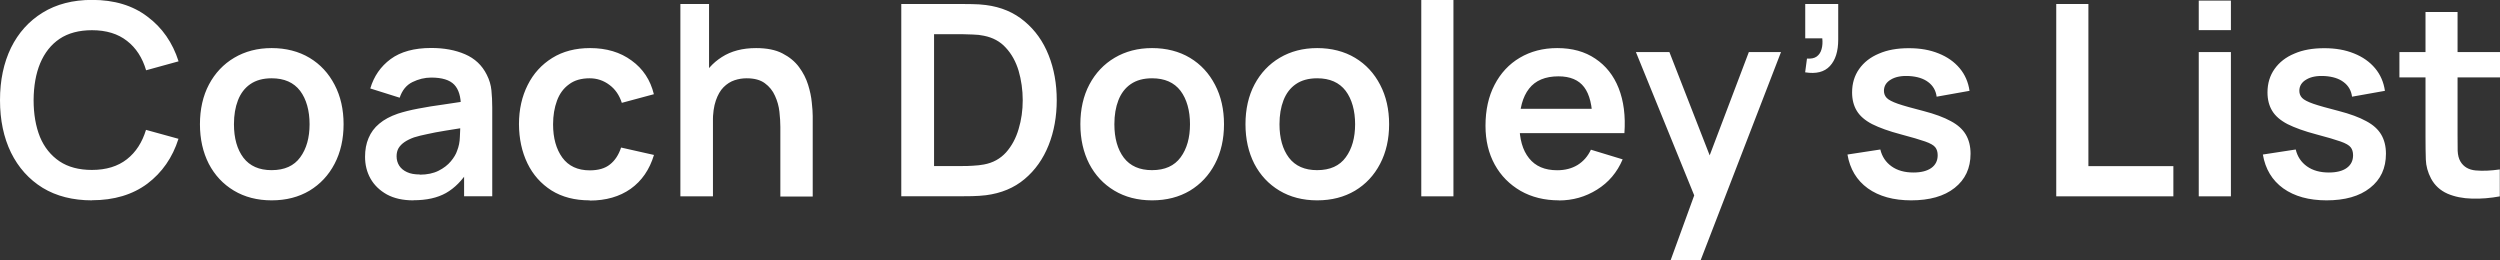 <?xml version="1.0" encoding="UTF-8"?><svg id="Layer_1" xmlns="http://www.w3.org/2000/svg" width="243.32" height="25.35" viewBox="0 0 243.32 25.35"><rect x="0" y="0" width="243.32" height="25.35" fill="#333333" stroke="none"/><defs><style>.cls-1{fill:#fff;}</style></defs><path class="cls-1" d="M8.96,19.5c-1.87,0-3.48-.41-4.81-1.22-1.33-.82-2.36-1.97-3.08-3.43-.71-1.46-1.07-3.16-1.07-5.1s.36-3.63,1.07-5.1c.72-1.46,1.75-2.6,3.08-3.42,1.33-.82,2.94-1.24,4.81-1.24,2.16,0,3.96.54,5.39,1.63,1.44,1.07,2.45,2.53,3.03,4.35l-3.16.87c-.36-1.22-.98-2.18-1.86-2.86-.88-.69-2.01-1.04-3.41-1.04-1.26,0-2.31.28-3.15.84-.83.56-1.46,1.36-1.89,2.38-.42,1.01-.63,2.21-.64,3.58,0,1.37.21,2.57.62,3.59.42,1.01,1.06,1.8,1.9,2.37.84.56,1.89.84,3.15.84,1.4,0,2.53-.35,3.41-1.04.88-.69,1.49-1.65,1.86-2.86l3.16.87c-.58,1.83-1.59,3.28-3.03,4.37-1.44,1.07-3.24,1.61-5.39,1.61ZM26.44,19.5c-1.4,0-2.63-.32-3.68-.95s-1.86-1.5-2.44-2.61c-.57-1.12-.86-2.4-.86-3.85s.29-2.76.88-3.87c.59-1.11,1.41-1.98,2.46-2.6s2.26-.94,3.64-.94,2.64.32,3.69.95,1.86,1.51,2.44,2.63c.58,1.11.87,2.39.87,3.83s-.29,2.74-.88,3.86c-.58,1.11-1.4,1.98-2.44,2.61-1.05.62-2.27.94-3.68.94ZM26.44,16.56c1.25,0,2.18-.42,2.78-1.25.61-.83.91-1.91.91-3.22s-.31-2.44-.92-3.25c-.62-.81-1.54-1.22-2.77-1.22-.84,0-1.53.19-2.08.57-.54.37-.94.9-1.2,1.57-.26.67-.39,1.44-.39,2.33,0,1.36.31,2.45.92,3.26.62.81,1.54,1.21,2.74,1.21ZM40.23,19.5c-1.01,0-1.87-.19-2.57-.57-.7-.39-1.24-.91-1.6-1.55-.36-.64-.53-1.35-.53-2.12,0-.68.11-1.28.34-1.82.23-.55.57-1.01,1.04-1.4.47-.4,1.07-.72,1.82-.98.56-.18,1.22-.35,1.98-.49.76-.15,1.59-.28,2.47-.4.89-.13,1.82-.27,2.8-.42l-1.12.64c0-.97-.21-1.69-.65-2.15s-1.19-.69-2.24-.69c-.63,0-1.24.15-1.83.44-.59.29-1,.8-1.24,1.52l-2.86-.9c.35-1.19,1.01-2.14,1.98-2.86.98-.72,2.3-1.08,3.95-1.08,1.25,0,2.34.2,3.29.61.95.41,1.66,1.07,2.12,2,.25.49.4,1,.45,1.52.05.51.08,1.07.08,1.68v8.62h-2.74v-3.04l.45.49c-.63,1.01-1.37,1.76-2.22,2.24-.84.47-1.89.7-3.16.7ZM40.86,17c.71,0,1.32-.13,1.82-.38.5-.25.9-.56,1.2-.92.3-.36.51-.71.61-1.03.16-.4.26-.85.27-1.37.03-.52.04-.94.04-1.26l.96.29c-.94.15-1.76.28-2.43.39-.68.11-1.26.22-1.74.33-.49.1-.91.2-1.29.32-.36.13-.67.28-.92.45-.25.17-.45.37-.59.6-.13.23-.19.49-.19.79,0,.35.09.65.26.92.17.26.42.47.75.62.34.16.75.23,1.25.23ZM57.39,19.5c-1.45,0-2.68-.32-3.71-.96-1.02-.65-1.81-1.53-2.35-2.65-.54-1.12-.81-2.38-.82-3.8,0-1.44.29-2.71.85-3.82.56-1.12,1.36-1.99,2.39-2.63,1.03-.64,2.26-.96,3.68-.96,1.59,0,2.94.4,4.04,1.21,1.11.8,1.83,1.89,2.17,3.28l-3.12.84c-.24-.75-.65-1.34-1.21-1.75-.56-.42-1.2-.64-1.92-.64-.81,0-1.49.19-2.01.59-.53.38-.92.91-1.17,1.59-.25.68-.38,1.44-.38,2.3,0,1.33.3,2.41.9,3.24.6.82,1.49,1.24,2.67,1.24.83,0,1.49-.19,1.96-.57.49-.38.85-.93,1.09-1.65l3.2.72c-.43,1.43-1.19,2.53-2.27,3.3-1.08.76-2.41,1.14-3.98,1.14ZM75.95,19.11v-6.76c0-.44-.03-.93-.09-1.47-.06-.54-.2-1.05-.43-1.55-.22-.5-.55-.91-.99-1.23-.43-.32-1.02-.48-1.77-.48-.4,0-.79.06-1.18.19s-.75.36-1.07.68c-.31.31-.56.75-.75,1.3-.19.55-.29,1.25-.29,2.11l-1.86-.79c0-1.2.23-2.28.69-3.25.47-.97,1.15-1.74,2.05-2.31.9-.58,2.01-.87,3.33-.87,1.04,0,1.9.17,2.57.52.68.35,1.21.79,1.61,1.33.4.54.69,1.11.88,1.72.19.61.31,1.18.36,1.73.06.54.09.98.09,1.31v7.84h-3.17ZM66.22,19.11V.39h2.79v9.85h.38v8.87h-3.17ZM87.72,19.11V.39h5.97c.16,0,.46,0,.92.01.47,0,.92.04,1.35.09,1.48.19,2.73.72,3.76,1.59,1.03.86,1.81,1.95,2.34,3.29.53,1.33.79,2.8.79,4.38s-.26,3.05-.79,4.38c-.53,1.33-1.31,2.44-2.34,3.3-1.02.86-2.28,1.38-3.76,1.57-.42.05-.87.08-1.34.09-.47,0-.78.01-.94.01h-5.97ZM90.91,16.16h2.78c.26,0,.59,0,.99-.03.41-.02.77-.06,1.08-.12.88-.16,1.6-.56,2.16-1.18.55-.62.96-1.38,1.22-2.27.27-.89.4-1.83.4-2.81s-.14-1.97-.4-2.86c-.27-.89-.68-1.64-1.25-2.25-.55-.61-1.27-.99-2.13-1.16-.31-.07-.67-.11-1.08-.12-.4-.02-.73-.03-.99-.03h-2.78v12.82ZM112.13,19.5c-1.4,0-2.63-.32-3.68-.95-1.05-.63-1.86-1.5-2.44-2.61-.57-1.12-.86-2.4-.86-3.85s.29-2.76.88-3.87c.59-1.11,1.41-1.98,2.46-2.6,1.05-.62,2.26-.94,3.64-.94s2.64.32,3.69.95c1.05.63,1.86,1.51,2.44,2.63.58,1.11.87,2.39.87,3.83s-.29,2.74-.88,3.86c-.58,1.11-1.4,1.98-2.44,2.61-1.05.62-2.27.94-3.68.94ZM112.13,16.56c1.25,0,2.17-.42,2.78-1.25.61-.83.91-1.91.91-3.22s-.31-2.44-.92-3.25c-.62-.81-1.54-1.22-2.77-1.22-.84,0-1.53.19-2.08.57-.54.37-.94.9-1.2,1.57-.26.67-.39,1.44-.39,2.33,0,1.36.31,2.45.92,3.26.62.81,1.54,1.21,2.74,1.21ZM128.2,19.5c-1.4,0-2.63-.32-3.68-.95-1.05-.63-1.86-1.5-2.44-2.61-.57-1.12-.86-2.4-.86-3.85s.29-2.76.88-3.87c.59-1.11,1.41-1.98,2.46-2.6,1.05-.62,2.26-.94,3.64-.94s2.64.32,3.69.95c1.05.63,1.86,1.51,2.44,2.63.58,1.11.87,2.39.87,3.83s-.29,2.74-.88,3.86c-.58,1.11-1.39,1.98-2.44,2.61-1.05.62-2.27.94-3.68.94ZM128.2,16.56c1.25,0,2.18-.42,2.78-1.25.61-.83.91-1.91.91-3.22s-.31-2.44-.92-3.25c-.62-.81-1.54-1.22-2.77-1.22-.84,0-1.53.19-2.08.57-.54.37-.94.9-1.2,1.57-.26.67-.39,1.44-.39,2.33,0,1.36.31,2.45.92,3.26.62.81,1.54,1.21,2.74,1.21ZM138.33,19.11V0h3.13v19.11h-3.13ZM151.74,19.5c-1.42,0-2.67-.31-3.74-.92-1.07-.62-1.92-1.47-2.52-2.56-.6-1.09-.9-2.35-.9-3.77,0-1.53.29-2.86.88-3.99.59-1.14,1.41-2.02,2.46-2.64,1.05-.62,2.26-.94,3.64-.94,1.46,0,2.69.34,3.71,1.03,1.02.68,1.78,1.63,2.27,2.87.49,1.24.68,2.7.56,4.38h-3.11v-1.14c0-1.53-.28-2.64-.81-3.34-.53-.7-1.36-1.05-2.5-1.05-1.28,0-2.24.4-2.86,1.2-.62.79-.94,1.95-.94,3.47,0,1.42.31,2.52.94,3.3.62.78,1.53,1.17,2.73,1.17.77,0,1.43-.17,1.99-.51.56-.35,1-.84,1.3-1.49l3.09.94c-.54,1.27-1.37,2.25-2.5,2.95-1.12.7-2.35,1.05-3.71,1.05ZM146.91,12.96v-2.37h9.66v2.37h-9.66ZM162.59,25.35l2.7-7.42.05,2.18-6.12-15.04h3.26l4.34,11.13h-.83l4.22-11.13h3.13l-7.83,20.28h-2.94ZM175.69,7.05l.18-1.35c.4.03.72-.03.95-.2.23-.17.39-.41.47-.72.09-.31.11-.66.07-1.05h-1.66V.39h3.21v3.47c0,1.14-.27,1.99-.81,2.57-.54.58-1.34.78-2.4.61ZM186.02,19.5c-1.73,0-3.14-.39-4.23-1.17-1.08-.78-1.74-1.88-1.98-3.29l3.2-.49c.16.69.53,1.24,1.09,1.64.56.4,1.27.6,2.13.6.75,0,1.33-.15,1.74-.44.42-.3.62-.72.62-1.24,0-.32-.08-.58-.23-.77-.15-.2-.48-.39-.99-.57-.51-.18-1.3-.41-2.35-.69-1.18-.31-2.11-.65-2.81-1-.69-.36-1.19-.79-1.49-1.29-.3-.49-.46-1.09-.46-1.79,0-.88.23-1.64.69-2.29.46-.65,1.1-1.15,1.92-1.49.82-.36,1.79-.53,2.91-.53s2.06.17,2.9.51c.85.34,1.53.82,2.05,1.44.52.62.84,1.36.96,2.2l-3.2.57c-.08-.6-.35-1.07-.82-1.42-.46-.35-1.07-.54-1.85-.59-.74-.04-1.33.07-1.78.34-.45.26-.68.63-.68,1.1,0,.27.09.5.27.69.18.19.55.38,1.09.57.55.19,1.38.42,2.47.7,1.12.29,2.01.62,2.68.99.68.36,1.16.8,1.46,1.31.3.51.46,1.13.46,1.86,0,1.41-.52,2.52-1.55,3.33-1.02.81-2.44,1.21-4.25,1.21ZM200.13,19.11V.39h3.13v15.78h8.27v2.94h-11.4ZM214,2.94V.06h3.13v2.87h-3.13ZM214,19.11V5.07h3.13v14.04h-3.13ZM226.45,19.5c-1.73,0-3.14-.39-4.23-1.17-1.08-.78-1.74-1.88-1.98-3.29l3.2-.49c.16.69.53,1.24,1.09,1.64.56.4,1.27.6,2.13.6.75,0,1.34-.15,1.74-.44.42-.3.62-.72.62-1.24,0-.32-.08-.58-.23-.77-.15-.2-.48-.39-.99-.57-.51-.18-1.29-.41-2.35-.69-1.18-.31-2.11-.65-2.81-1-.69-.36-1.19-.79-1.49-1.29-.3-.49-.46-1.09-.46-1.79,0-.88.23-1.64.69-2.29.46-.65,1.1-1.15,1.92-1.49.82-.36,1.79-.53,2.91-.53s2.06.17,2.9.51c.85.34,1.53.82,2.05,1.44s.84,1.36.96,2.2l-3.2.57c-.08-.6-.35-1.07-.82-1.42-.46-.35-1.07-.54-1.85-.59-.74-.04-1.33.07-1.78.34-.45.26-.68.63-.68,1.1,0,.27.09.5.27.69.18.19.55.38,1.09.57.55.19,1.38.42,2.47.7,1.12.29,2.01.62,2.68.99.68.36,1.16.8,1.46,1.31.3.51.46,1.13.46,1.86,0,1.41-.51,2.52-1.55,3.33-1.02.81-2.44,1.21-4.25,1.21ZM243.32,19.11c-.93.17-1.84.25-2.73.22-.88-.02-1.68-.18-2.38-.48-.7-.31-1.24-.8-1.6-1.47-.32-.61-.49-1.23-.51-1.86-.02-.63-.03-1.35-.03-2.15V1.17h3.12v12.03c0,.56,0,1.06.01,1.48.02.42.11.77.27,1.04.31.52.81.81,1.49.87.68.06,1.46.03,2.34-.1v2.63ZM233.53,7.53v-2.46h9.79v2.46h-9.79Z"/></svg>